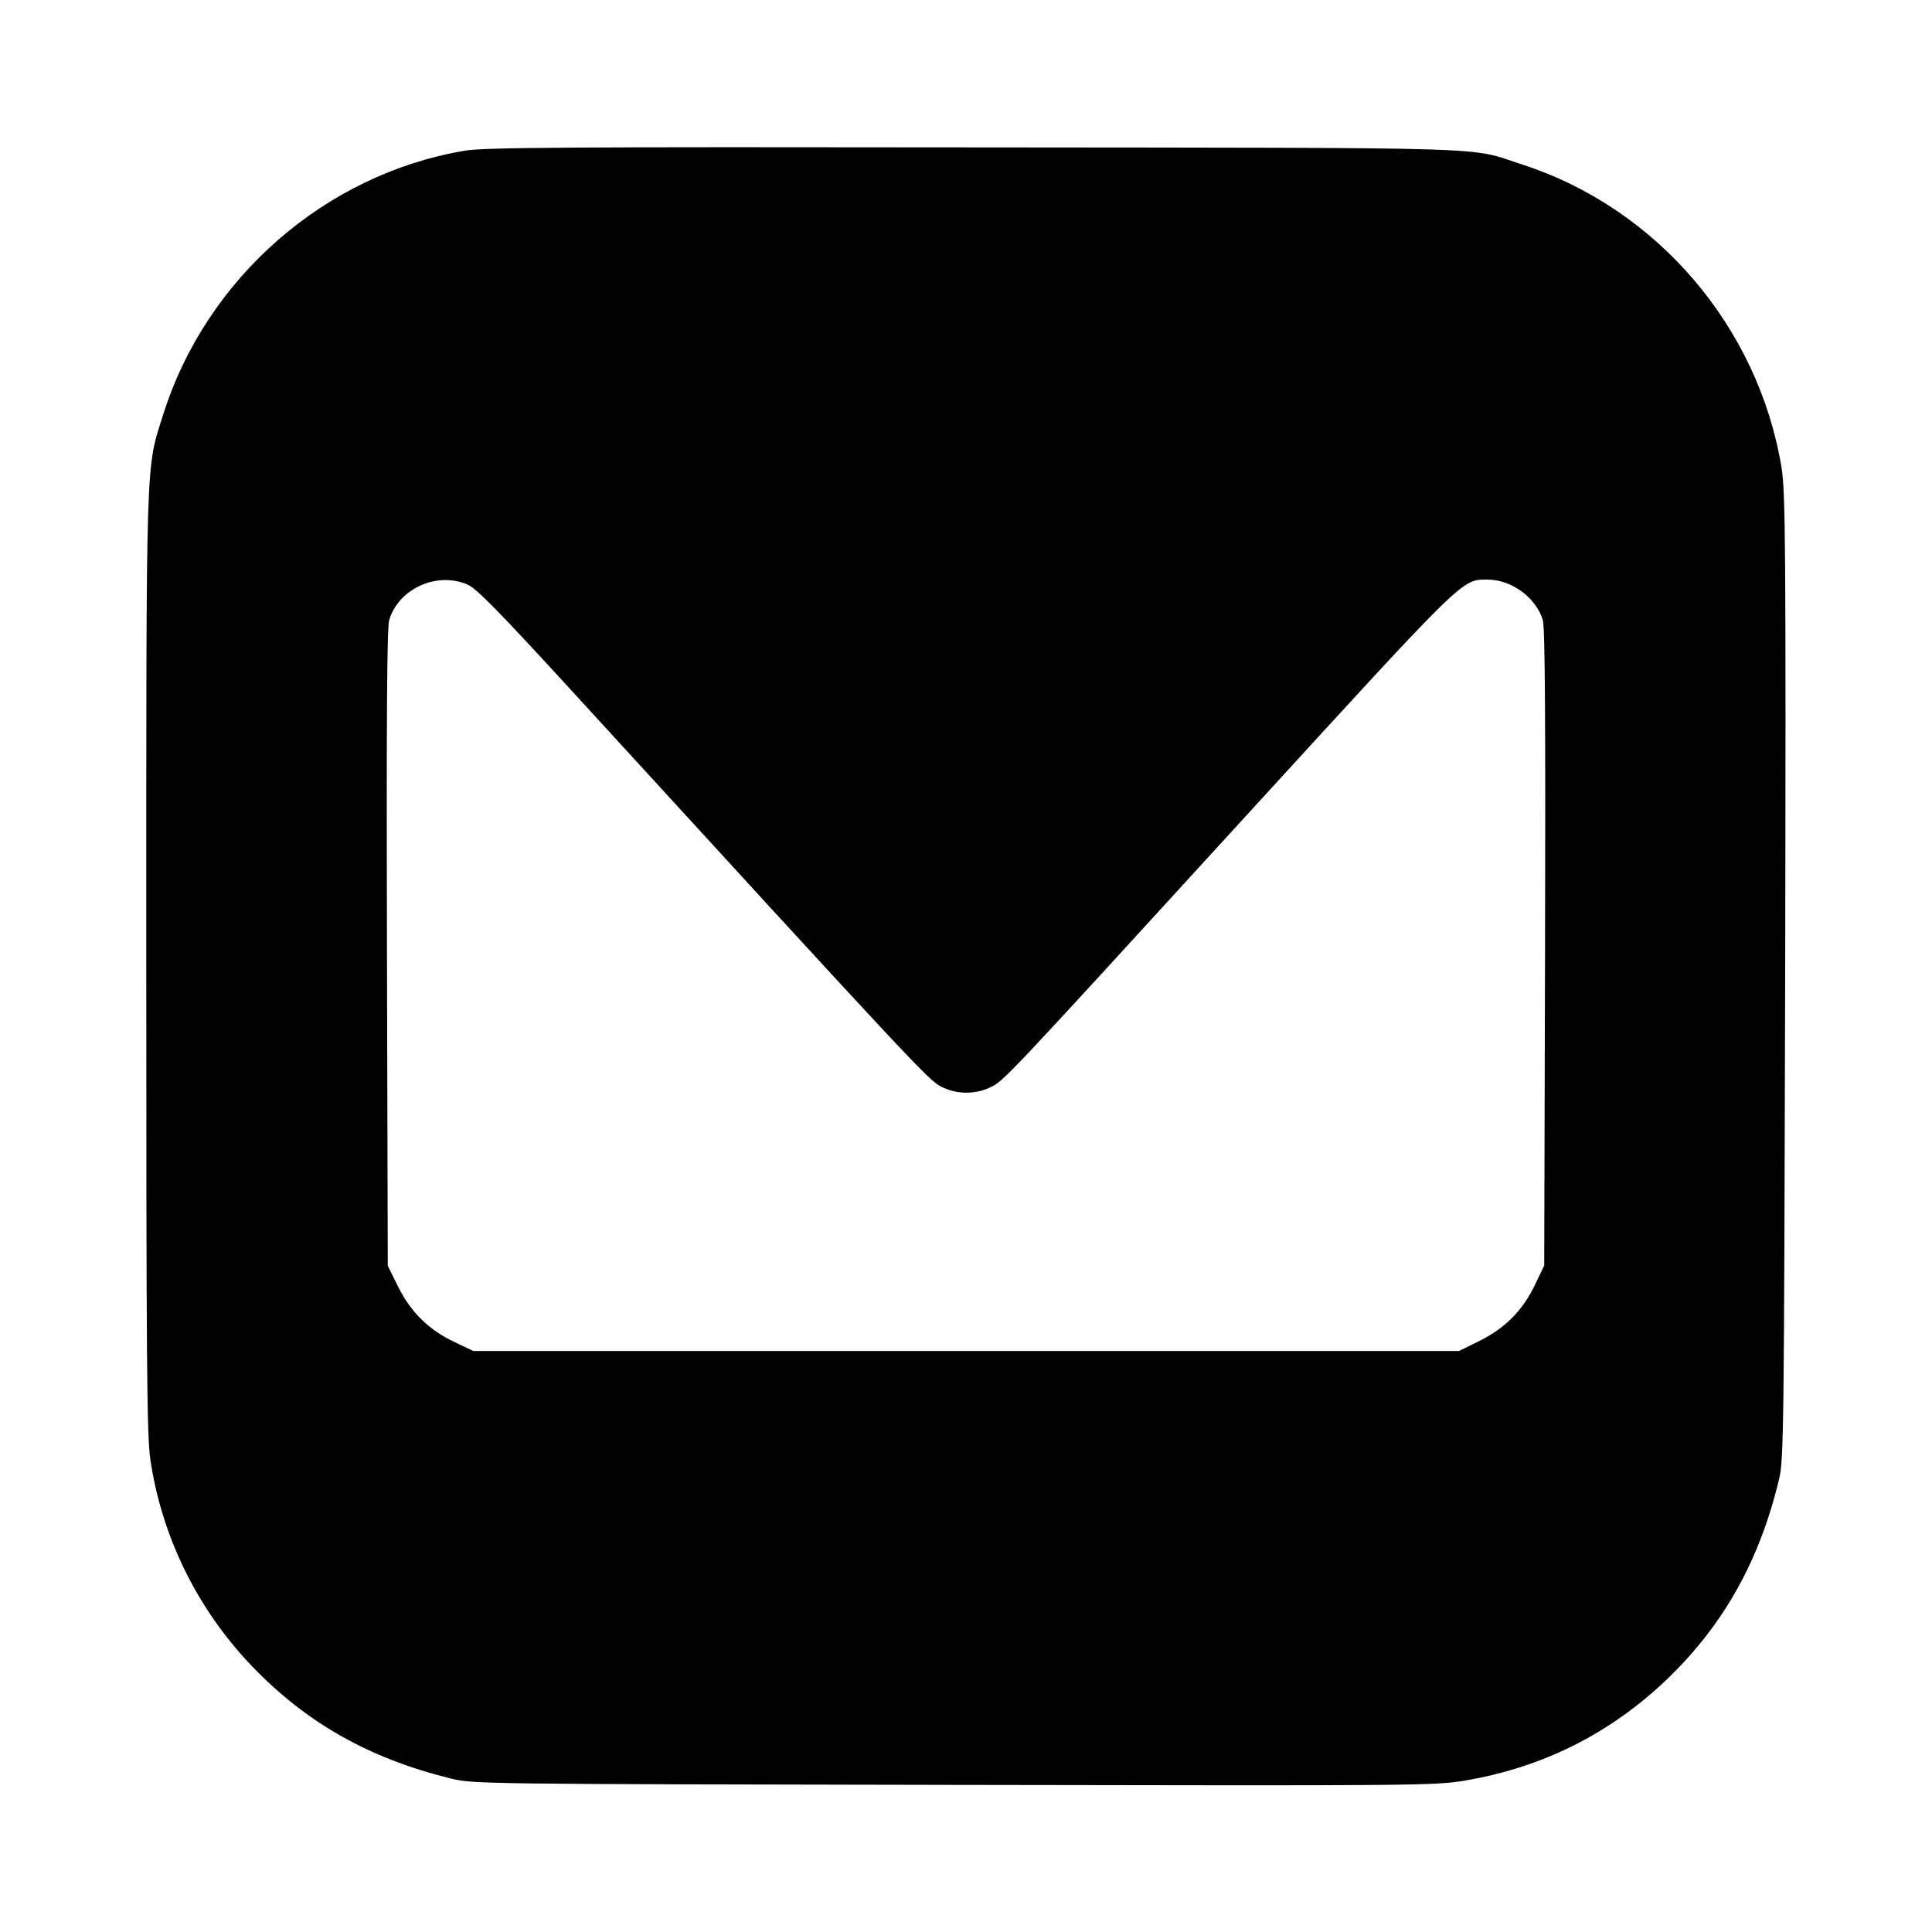 <?xml version="1.0" standalone="no"?>
<!DOCTYPE svg PUBLIC "-//W3C//DTD SVG 20010904//EN"
 "http://www.w3.org/TR/2001/REC-SVG-20010904/DTD/svg10.dtd">
<svg version="1.0" xmlns="http://www.w3.org/2000/svg"
 width="700pt" height="700pt" viewBox="0 0 700 700"
 preserveAspectRatio="xMidYMid meet">
<g transform="translate(0,700) scale(0.1,-0.1)"
fill="#000000" stroke="none">
<path d="M1684 6454 c-506 -85 -936 -461 -1092 -954 -65 -206 -62 -110 -62
-1989 0 -1436 2 -1721 15 -1801 42 -280 170 -540 368 -747 196 -204 422 -333
717 -406 85 -21 92 -21 1825 -24 1692 -3 1743 -3 1855 16 281 48 523 170 727
364 207 198 338 431 409 728 17 69 18 183 22 1819 3 1580 1 1754 -13 1845 -84
511 -452 941 -940 1099 -200 65 -43 60 -1985 62 -1460 2 -1779 0 -1846 -12z
m12 -1573 c31 -14 117 -102 350 -356 1274 -1392 1319 -1440 1364 -1462 54 -28
120 -29 175 -4 52 24 44 16 925 980 804 879 785 861 880 861 87 0 176 -66 200
-147 8 -27 10 -376 8 -1188 l-3 -1150 -32 -67 c-44 -94 -109 -160 -202 -206
l-75 -37 -1785 0 -1786 0 -67 32 c-94 44 -160 109 -206 202 l-37 75 -3 1150
c-2 813 0 1162 8 1189 34 115 175 178 286 128z"/>
</g>
</svg>
